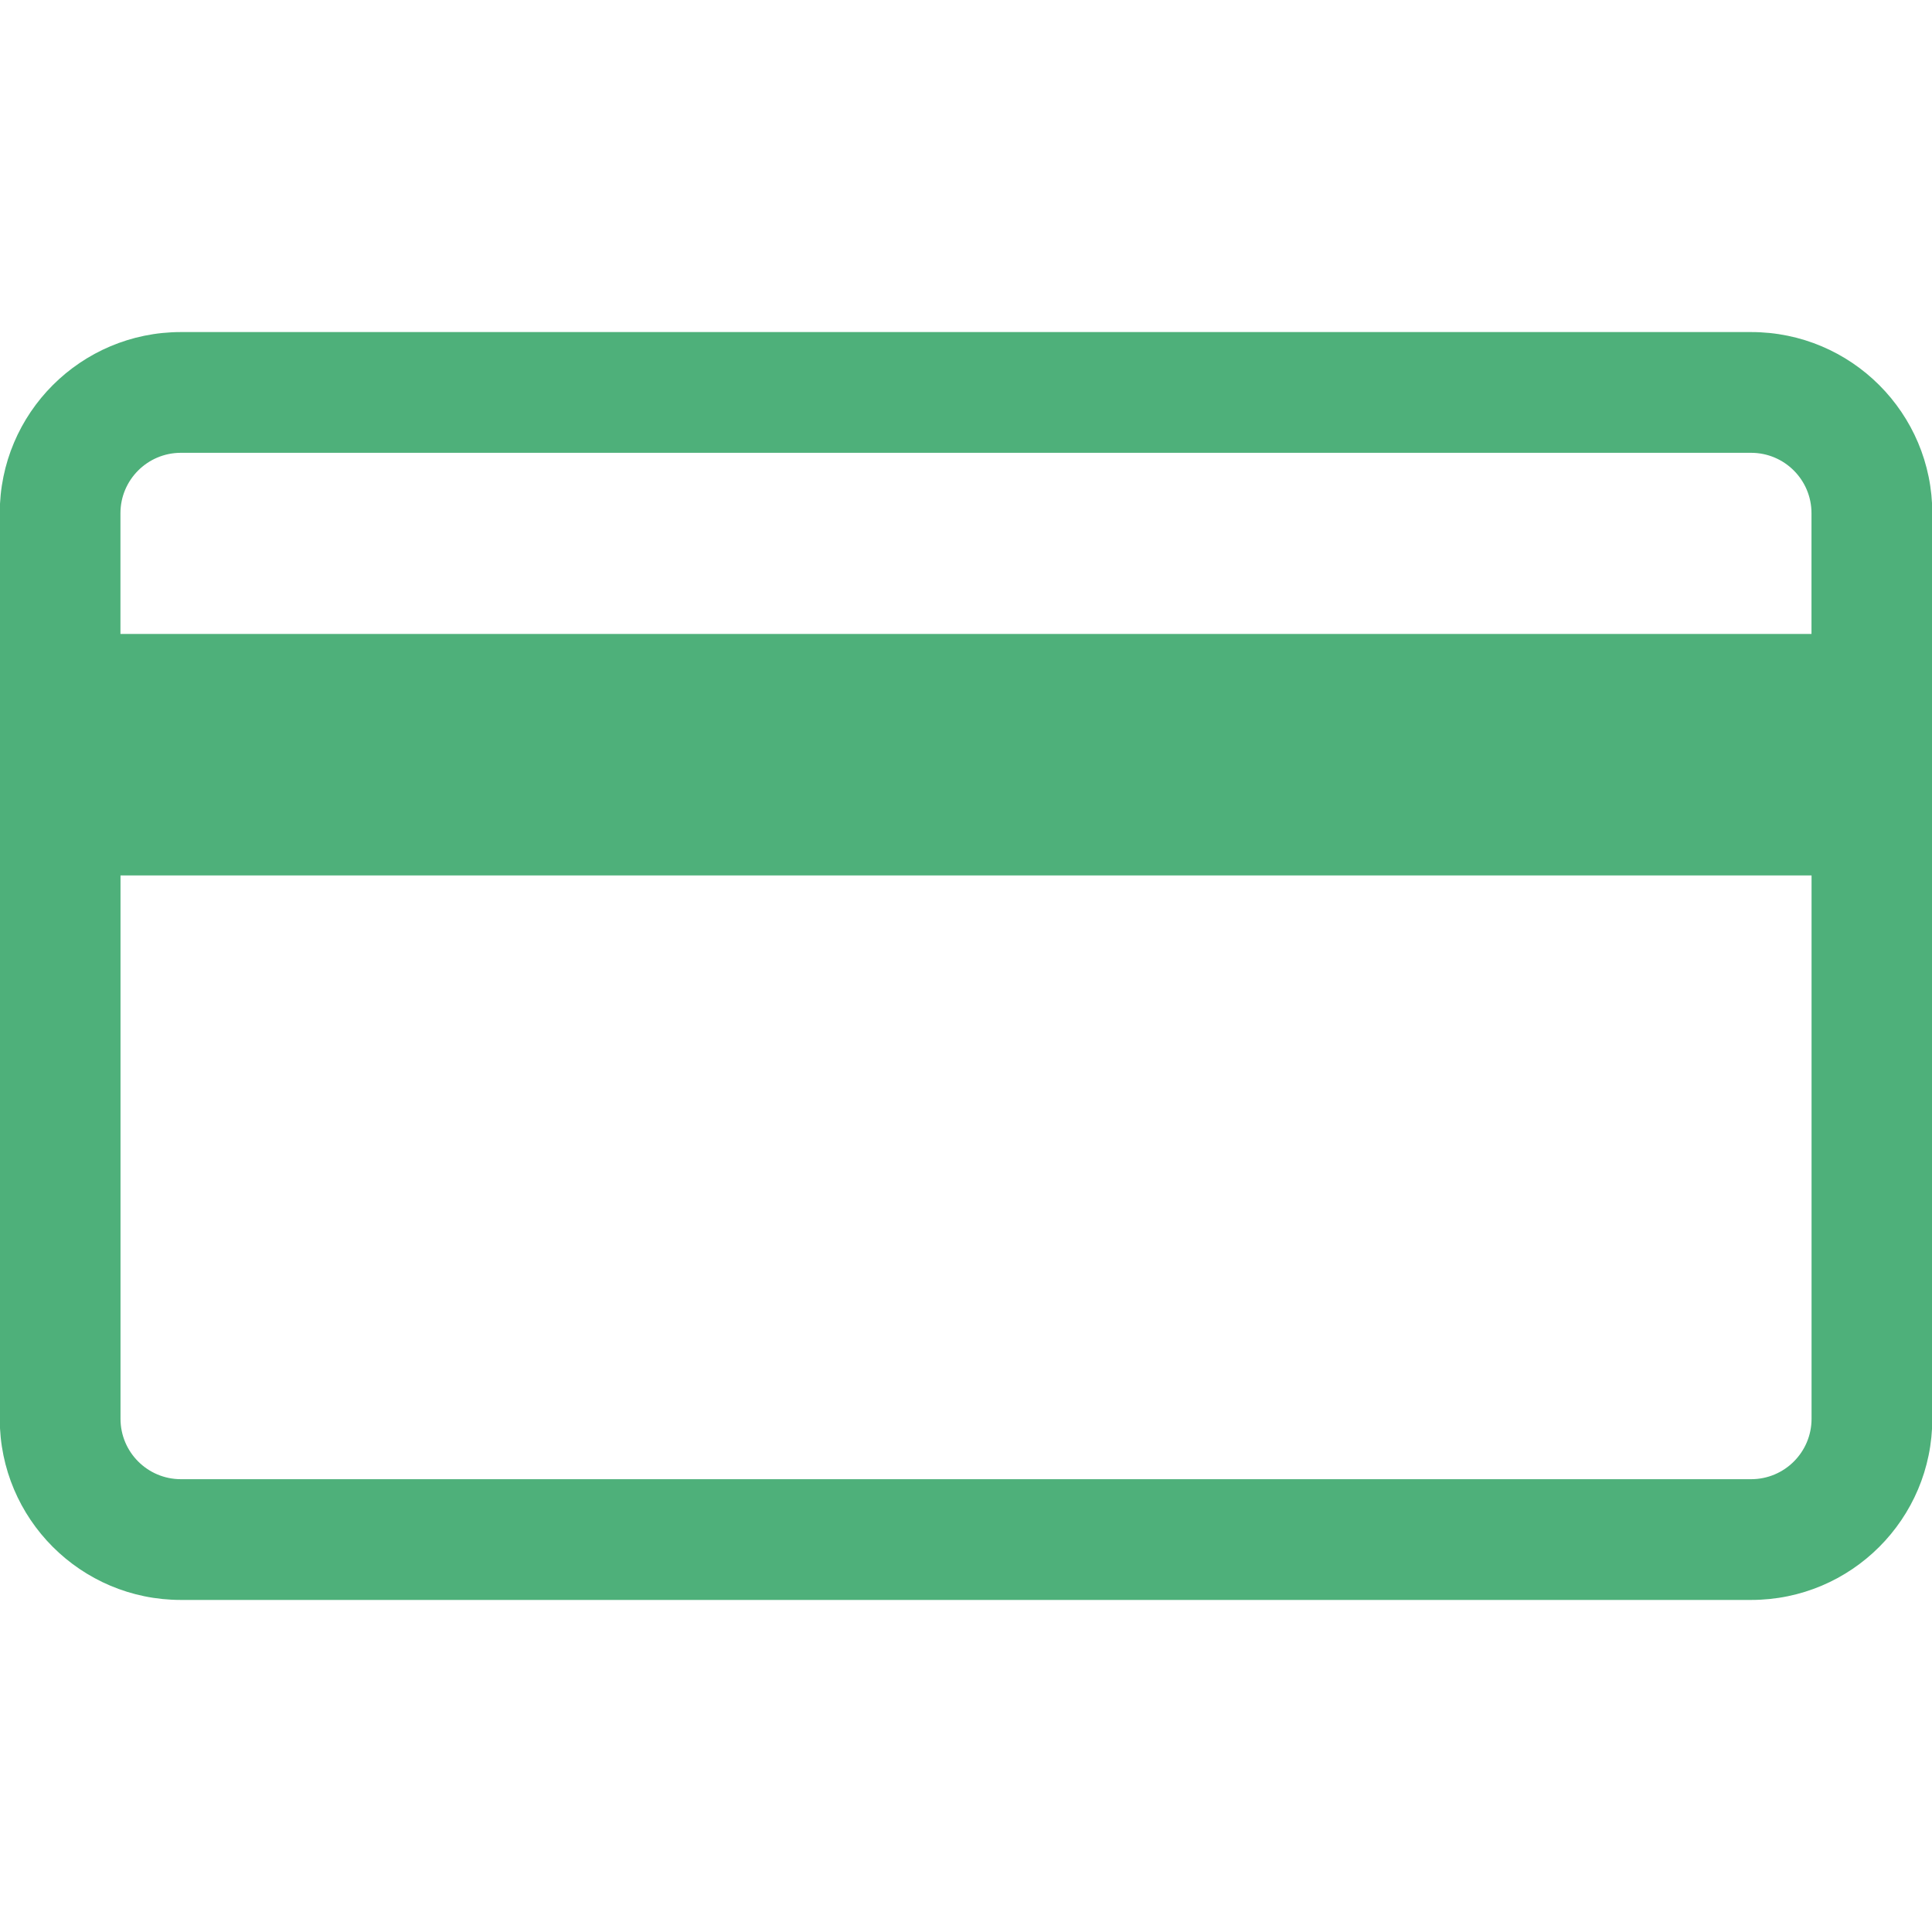<svg xmlns="http://www.w3.org/2000/svg" version="1.1" viewBox="0 0 32 32" height="159px" width="159px" fill="#4eb07a">

<g stroke-width="0" id="SVGRepo_bgCarrier"></g>

<g stroke-linejoin="round" stroke-linecap="round" id="SVGRepo_tracerCarrier"></g>

<g id="SVGRepo_iconCarrier"> <path d="M29.005 5.5h-26.009c-1.657 0-3 1.343-3 3v15c0 1.657 1.343 3 3 3h26.009c1.657 0 3-1.343 3-3v-15c0-1.657-1.343-3-3-3zM2.995 7.5h26.009c0.552 0 1 0.448 1 1v2h-28.009v-2c0-0.552 0.449-1 1-1zM29.005 24.5h-26.009c-0.552 0-1-0.448-1-1v-9h28.009v9c0 0.552-0.448 1-1 1z"></path> </g>

</svg>
